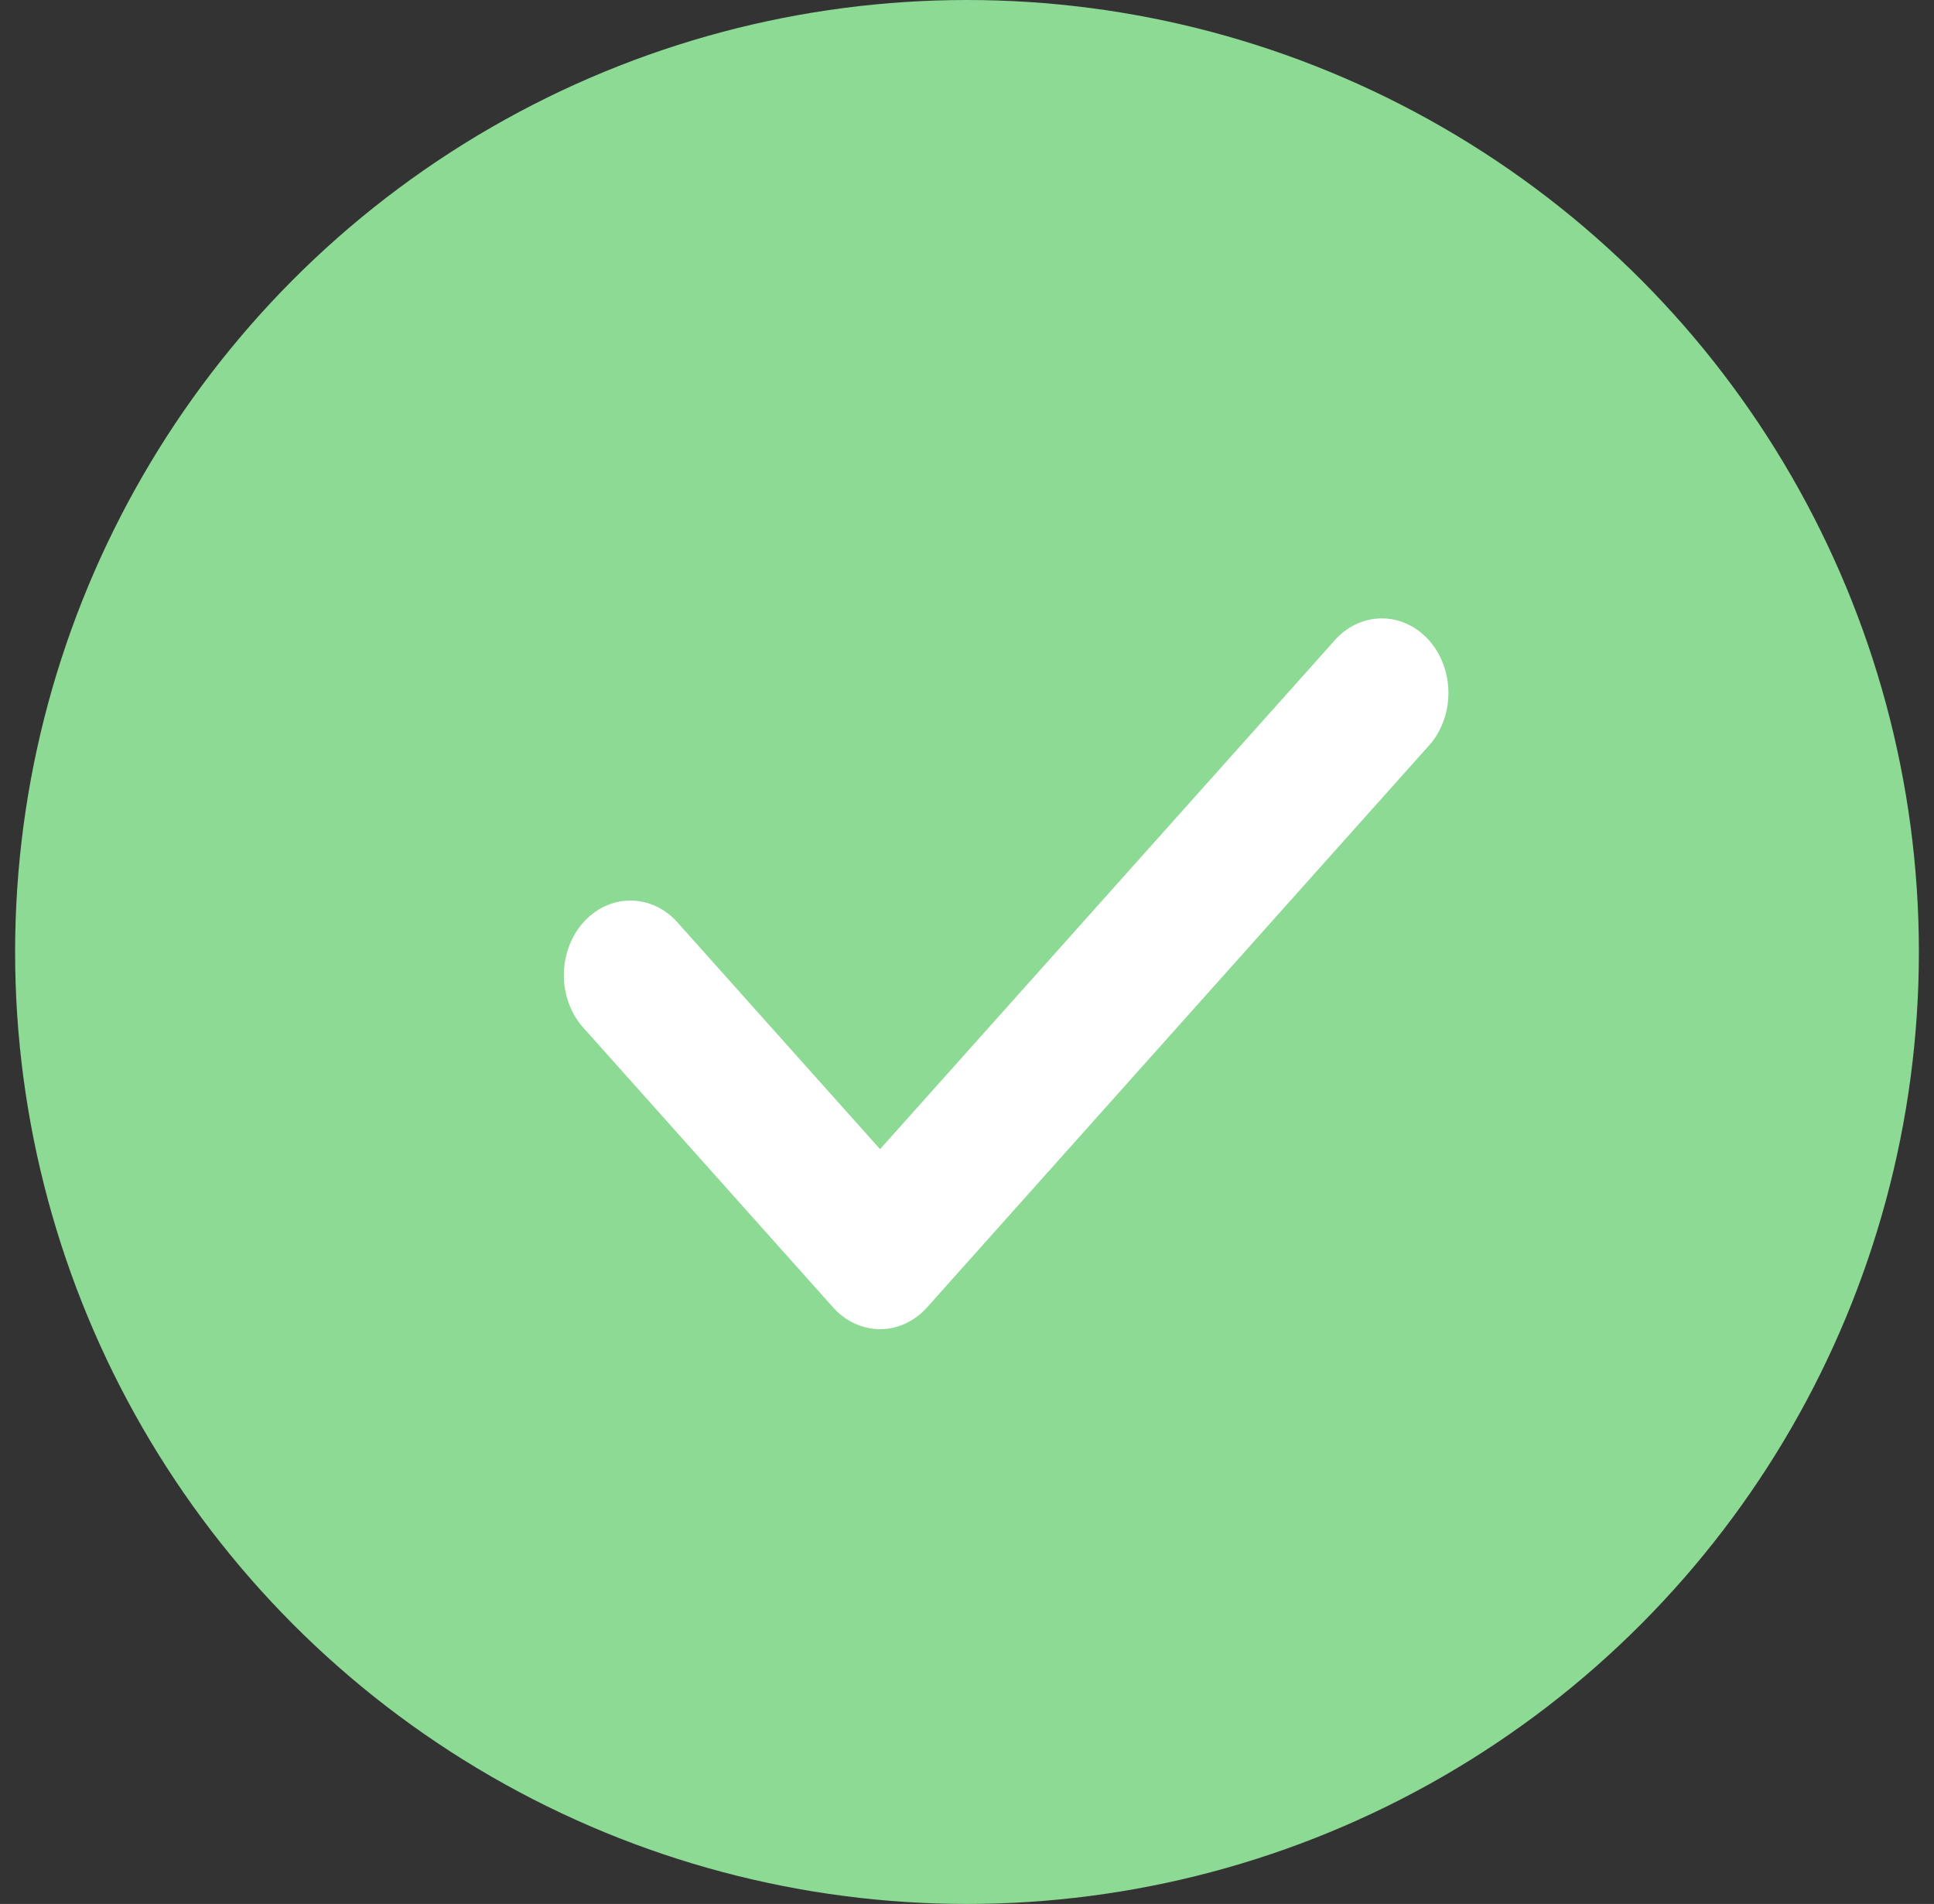 <svg width="64" height="63" viewBox="0 0 64 63" fill="none" xmlns="http://www.w3.org/2000/svg">
<rect x="0" y="0" width="64" height="63" fill="#333333" stroke="none"/>
<circle cx="32" cy="31.5" r="31.5" fill="#8CDA93"/>
<path d="M29.123 43.981C28.834 43.981 28.547 43.917 28.28 43.793C28.013 43.669 27.77 43.487 27.566 43.258L19.251 33.947C18.861 33.479 18.649 32.861 18.66 32.222C18.67 31.583 18.901 30.973 19.305 30.521C19.708 30.069 20.253 29.81 20.824 29.799C21.395 29.788 21.947 30.025 22.365 30.461L29.123 38.025L44.226 21.123C44.643 20.688 45.196 20.451 45.767 20.462C46.338 20.473 46.882 20.732 47.286 21.184C47.69 21.636 47.921 22.246 47.931 22.885C47.941 23.524 47.729 24.142 47.34 24.61L30.68 43.258C30.476 43.487 30.233 43.669 29.966 43.793C29.699 43.917 29.412 43.981 29.123 43.981Z" fill="white"/>
</svg>
